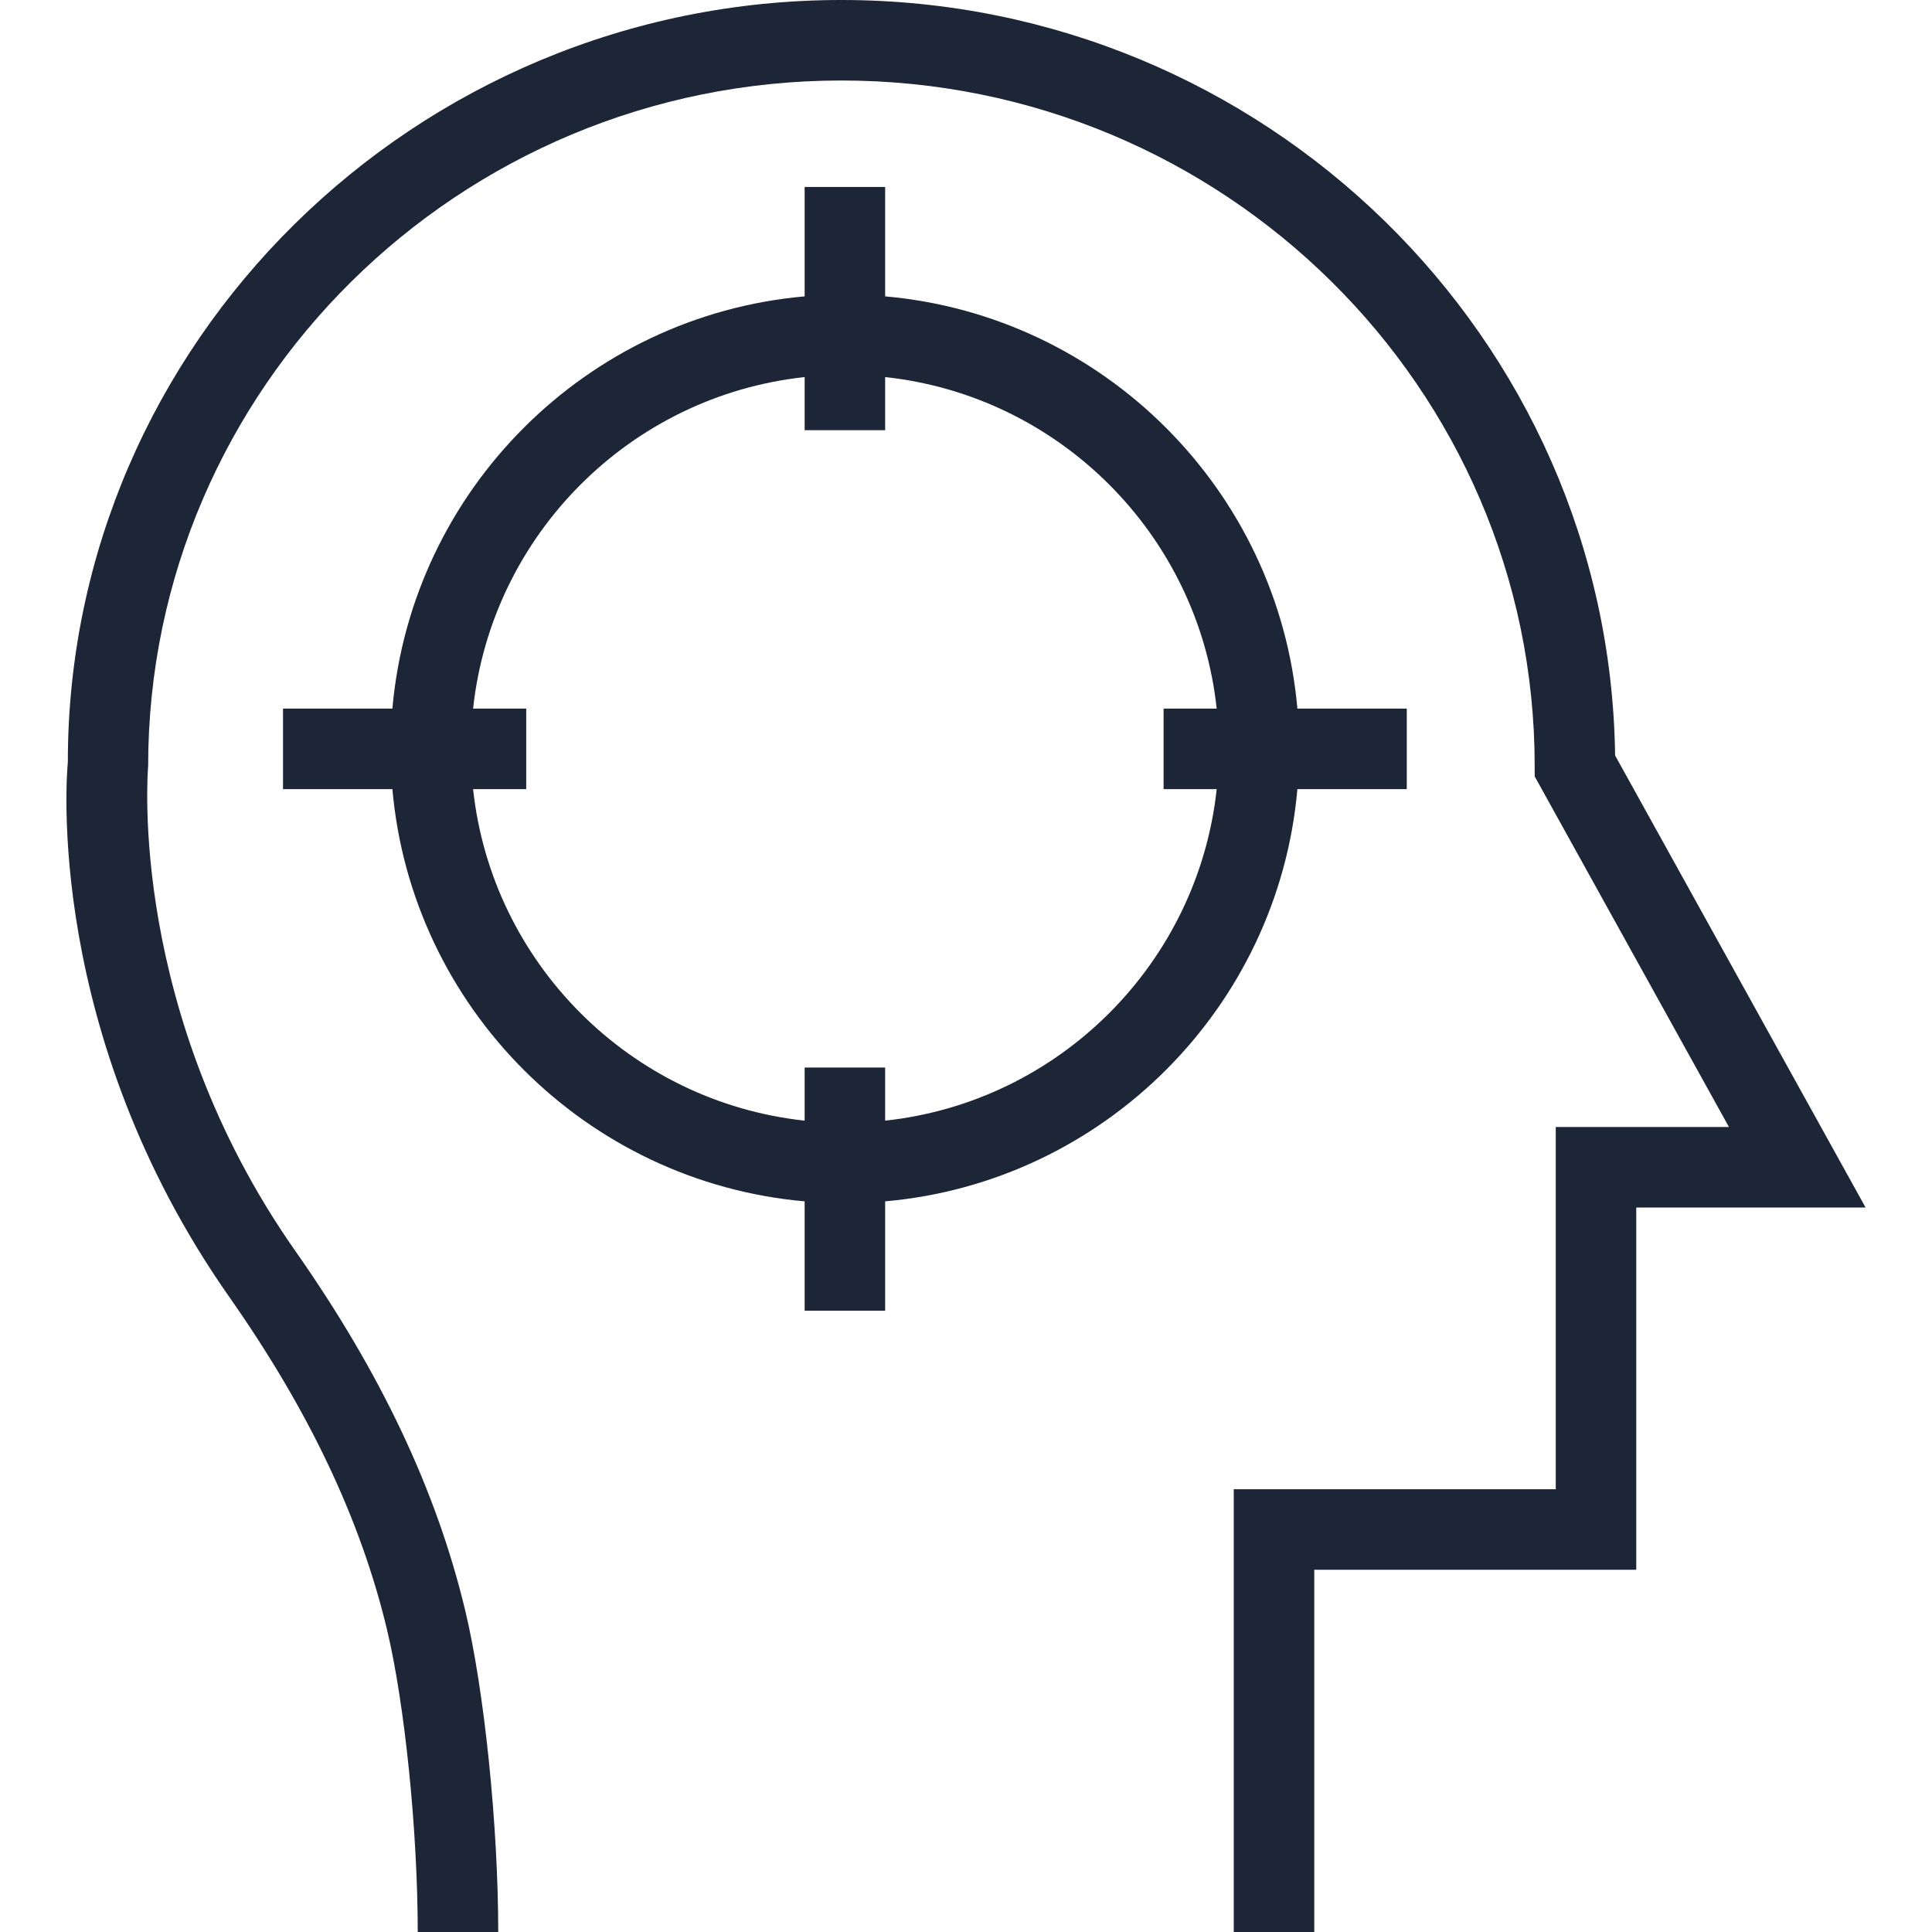 <svg xmlns="http://www.w3.org/2000/svg" xmlns:xlink="http://www.w3.org/1999/xlink" fill="#1C2636" height="800px" width="800px" id="Layer_1" viewBox="0 0 491.52 491.52" xml:space="preserve"><g id="SVGRepo_bgCarrier" stroke-width="0"></g><g id="SVGRepo_tracerCarrier" stroke-linecap="round" stroke-linejoin="round"></g><g id="SVGRepo_iconCarrier"> <g> <g> <path d="M410.9,192.2C409.45,85.97,321.71,0,214.065,0C105.52,0,17.21,87.425,17.26,193.89 c-0.27,2.785-6.065,68.895,41.085,136.085c20.265,28.89,33.38,56.53,40.085,84.5c4.545,18.94,7.845,51.345,7.845,77.045h20.48 c0-27.105-3.535-61.515-8.405-81.825c-7.32-30.52-21.465-60.445-43.245-91.48C32.495,257.48,37.59,196.455,37.69,194.88 c0-96.165,79.12-174.4,176.375-174.4S390.44,98.715,390.44,194.88v2.645l49.42,89.195H395.8v92.16h-81.92v112.64h20.48v-92.16 h81.92V307.2h58.34L410.9,192.2z"></path> </g> </g> <g> <g> <path d="M330.071,180.28c-4.909-55.599-49.282-99.973-104.881-104.881V47.57h-20.48v27.829 c-55.599,4.909-99.973,49.283-104.881,104.881H72v20.48h27.829c4.909,55.594,49.283,99.967,104.881,104.876v27.829h20.48v-27.829 c55.598-4.909,99.972-49.282,104.881-104.876H357.9v-20.48H330.071z M309.537,200.76c-4.766,44.302-40.045,79.578-84.347,84.343 v-13.508h-20.48v13.508c-44.302-4.766-79.582-40.041-84.348-84.343h13.513v-20.48h-13.513 c4.766-44.303,40.045-79.582,84.348-84.348v13.513h20.48V95.932c44.303,4.766,79.582,40.045,84.347,84.348h-13.512v20.48H309.537z "></path> </g> </g> </g></svg>